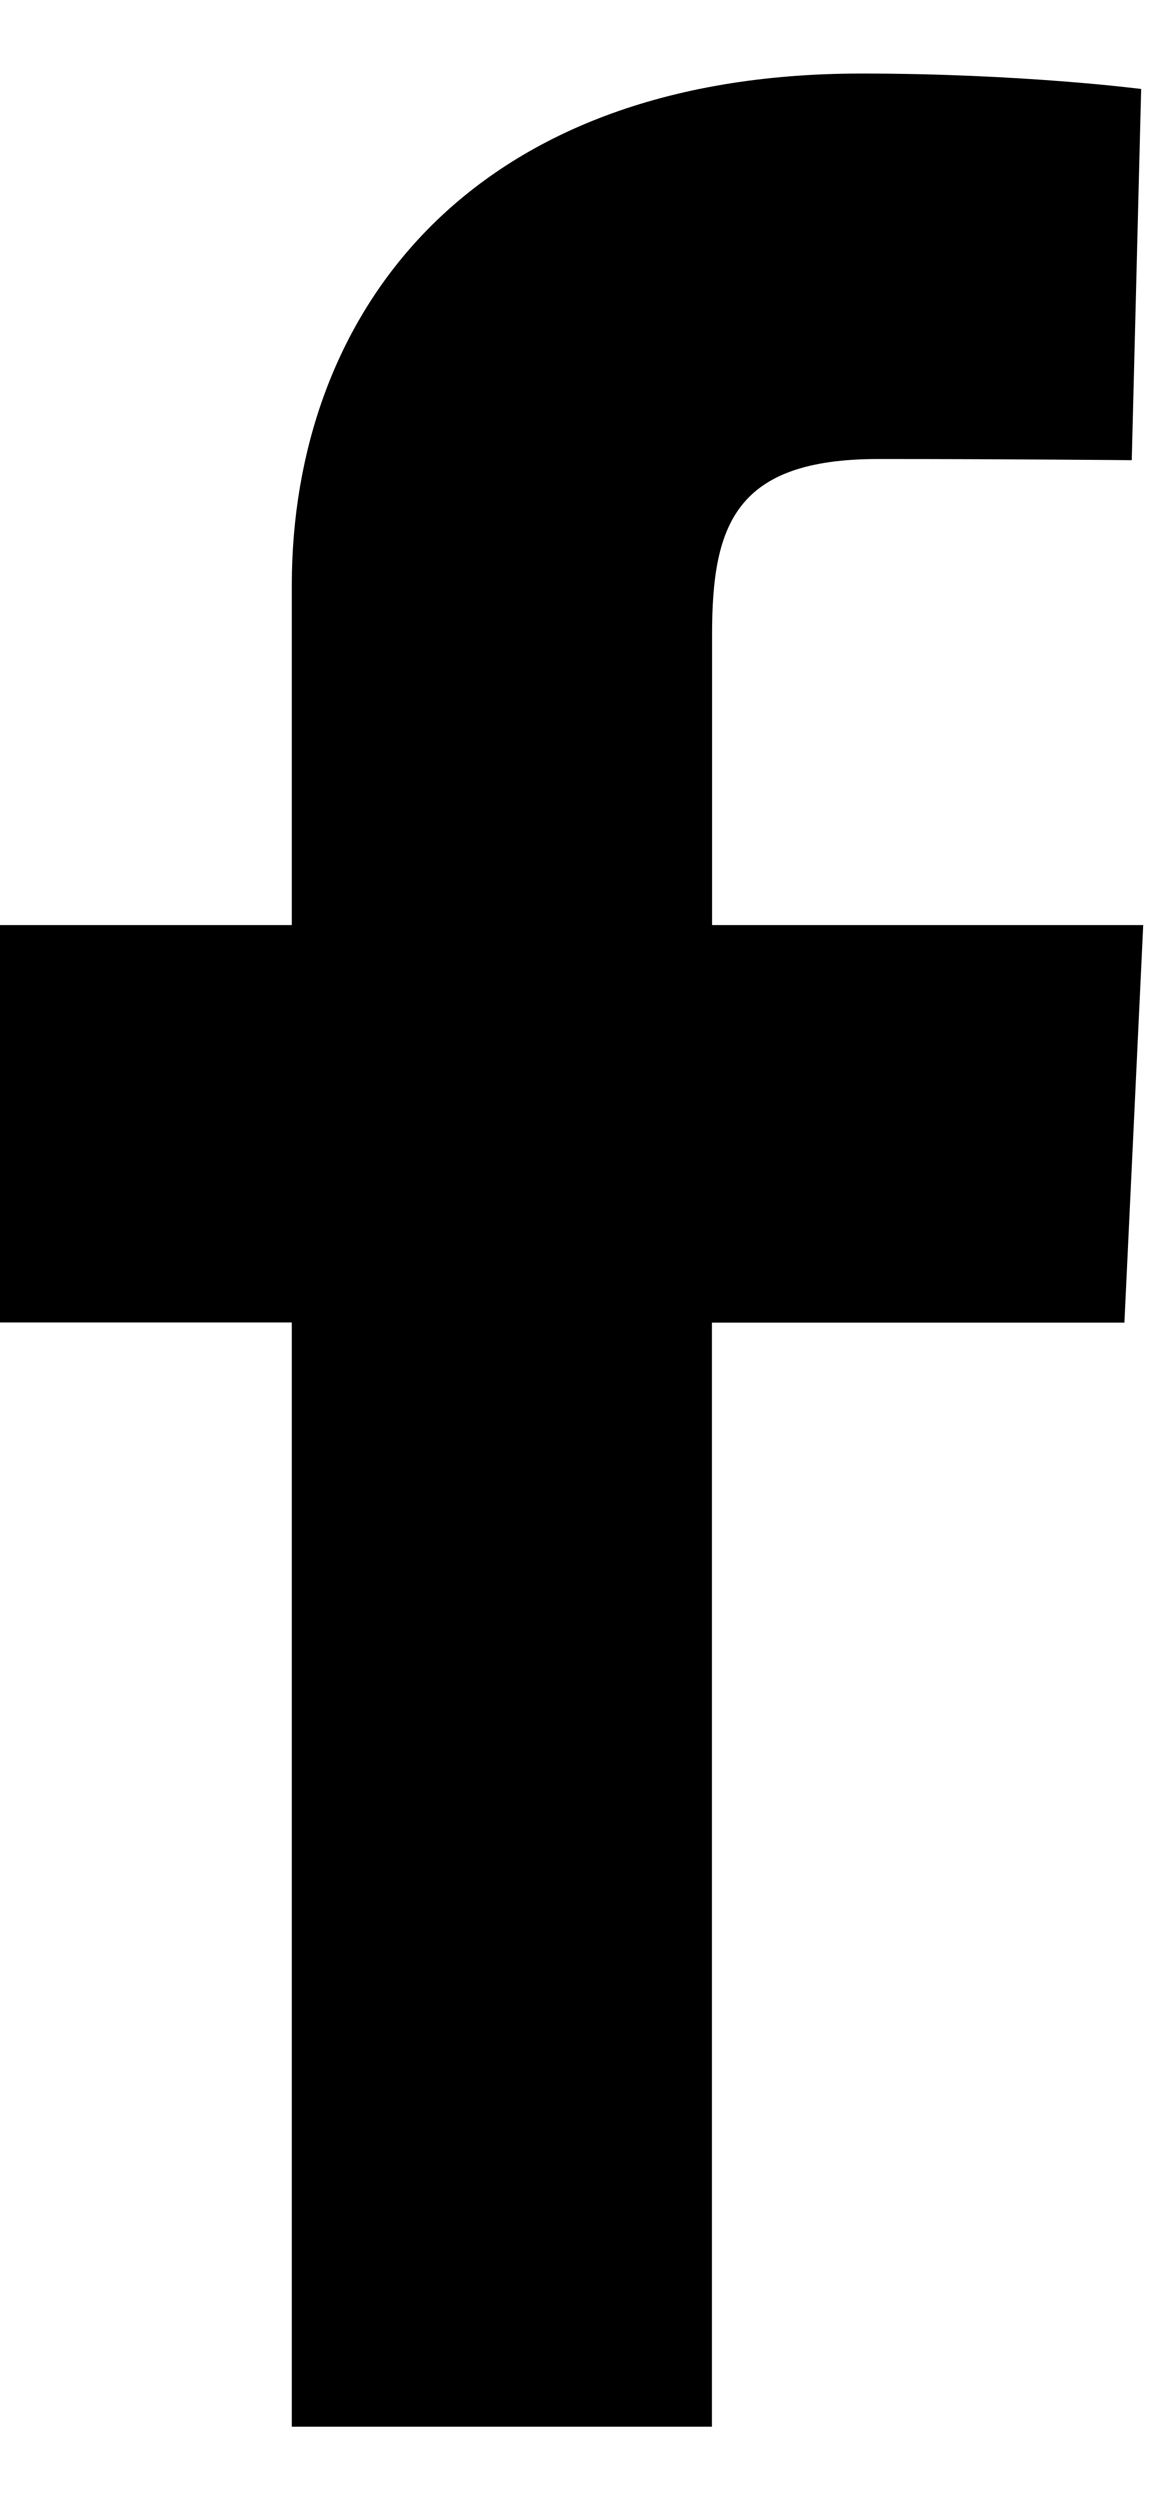 <svg fill="none" height="17" viewBox="0 0 8 17" width="8" xmlns="http://www.w3.org/2000/svg"><path d="M1.985 16.5V8.992H0V6.29h1.985V3.98C1.985 2.166 3.158.5 5.86.5c1.094 0 1.903.105 1.903.105l-.064 2.524s-.825-.008-1.725-.008c-.975 0-1.13.45-1.13 1.194V6.29h2.933l-.128 2.703H4.843V16.5z" fill="currentColor"/></svg>